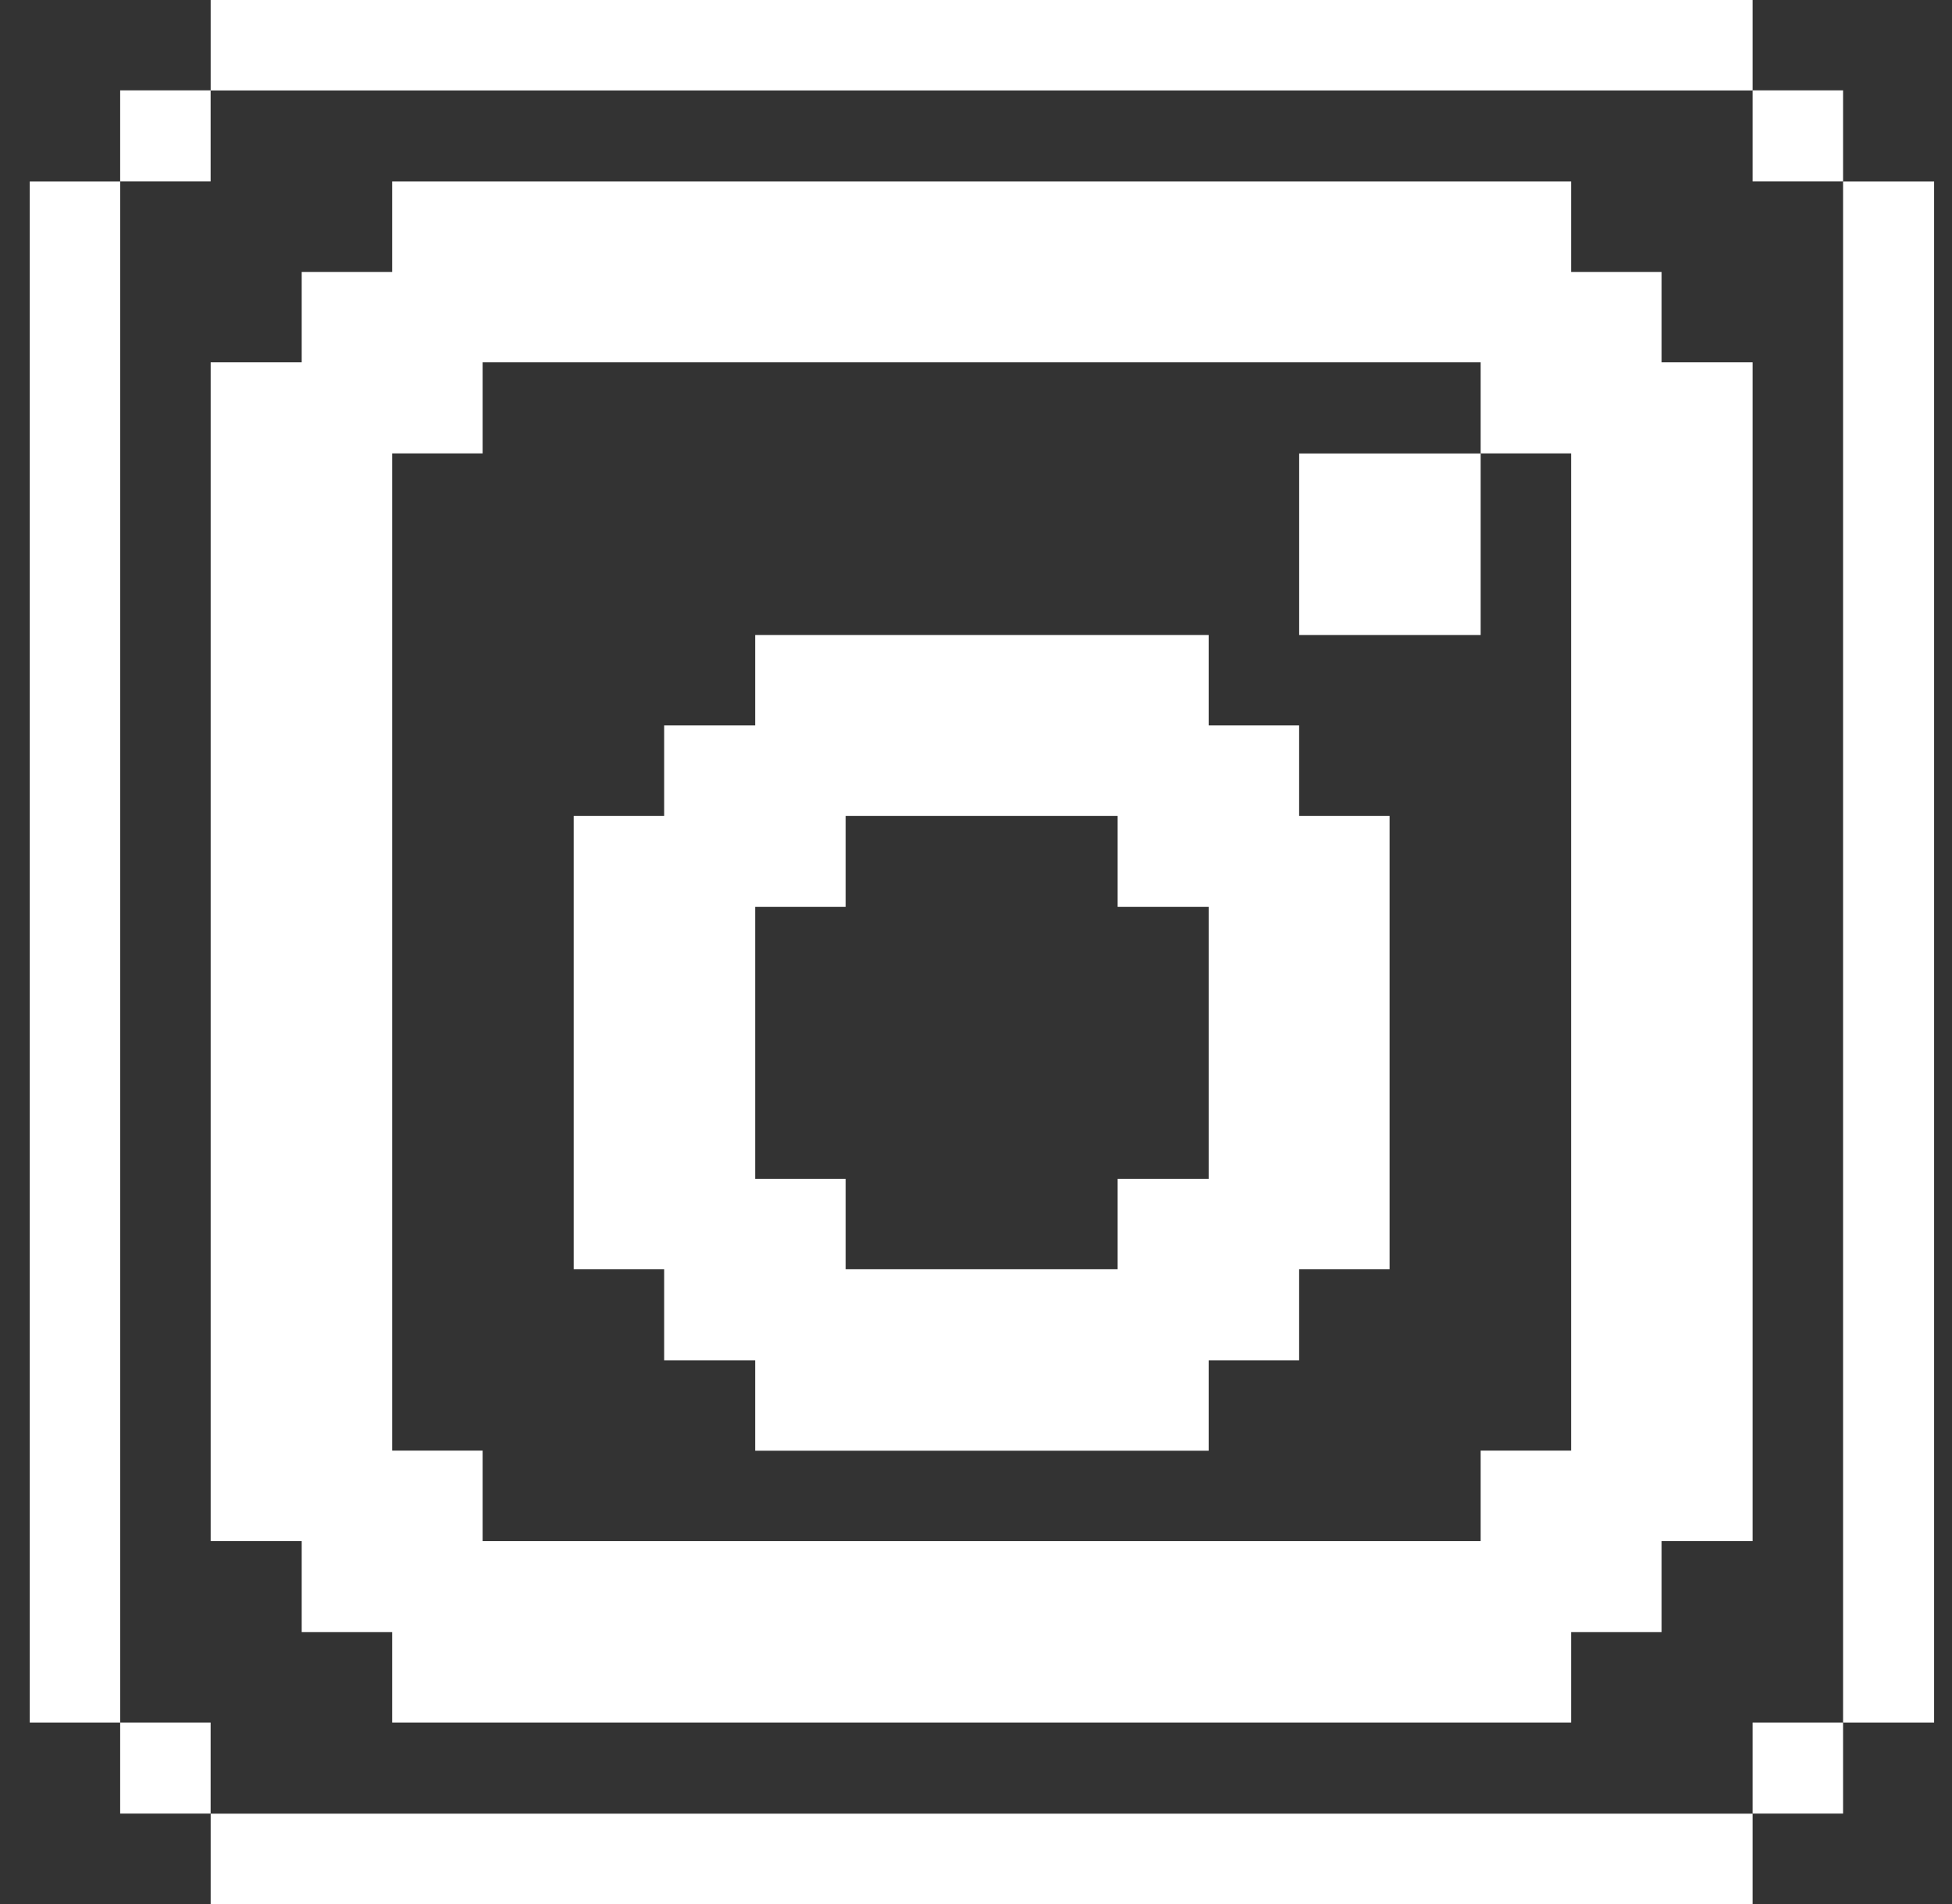 <svg width="41" height="40" viewBox="0 0 41 40" fill="none" xmlns="http://www.w3.org/2000/svg">
<rect x="0" y="0" width="41" height="40" fill="#333333" stroke="none"/>
<g clip-path="url(#clip0_15048_24813)">
<path d="M40.624 3.812H38.712V36.188H40.624V3.812Z" fill="white"/>
<path d="M38.712 36.188H36.812V38.1H38.712V36.188Z" fill="white"/>
<path d="M38.712 1.898H36.812V3.811H38.712V1.898Z" fill="white"/>
<path d="M36.812 38.102H4.425V40.002H36.812V38.102Z" fill="white"/>
<path d="M34.9 5.713H33V3.812H8.237V5.713H6.337V7.612H4.425V32.375H6.337V34.288H8.237V36.188H33V34.288H34.9V32.375H36.812V7.612H34.9V5.713ZM33 30.475H31.1V32.375H10.137V30.475H8.237V9.525H10.137V7.612H31.1V9.525H33V30.475Z" fill="white"/>
<path d="M31.1 9.527H27.288V13.34H31.1V9.527Z" fill="white"/>
<path d="M27.287 15.24H25.387V13.34H15.862V15.24H13.95V17.14H12.05V26.665H13.95V28.577H15.862V30.477H25.387V28.577H27.287V26.665H29.187V17.14H27.287V15.24ZM25.387 24.765H23.475V26.665H17.762V24.765H15.862V19.052H17.762V17.14H23.475V19.052H25.387V24.765Z" fill="white"/>
<path d="M36.812 0H4.425V1.9H36.812V0Z" fill="white"/>
<path d="M4.424 36.188H2.524V38.1H4.424V36.188Z" fill="white"/>
<path d="M4.424 1.898H2.524V3.811H4.424V1.898Z" fill="white"/>
<path d="M2.525 3.812H0.625V36.188H2.525V3.812Z" fill="white"/>
</g>
<defs>
<clipPath id="clip0_15048_24813">
<rect width="40" height="40" fill="white" transform="translate(0.625)"/>
</clipPath>
</defs>
</svg>
